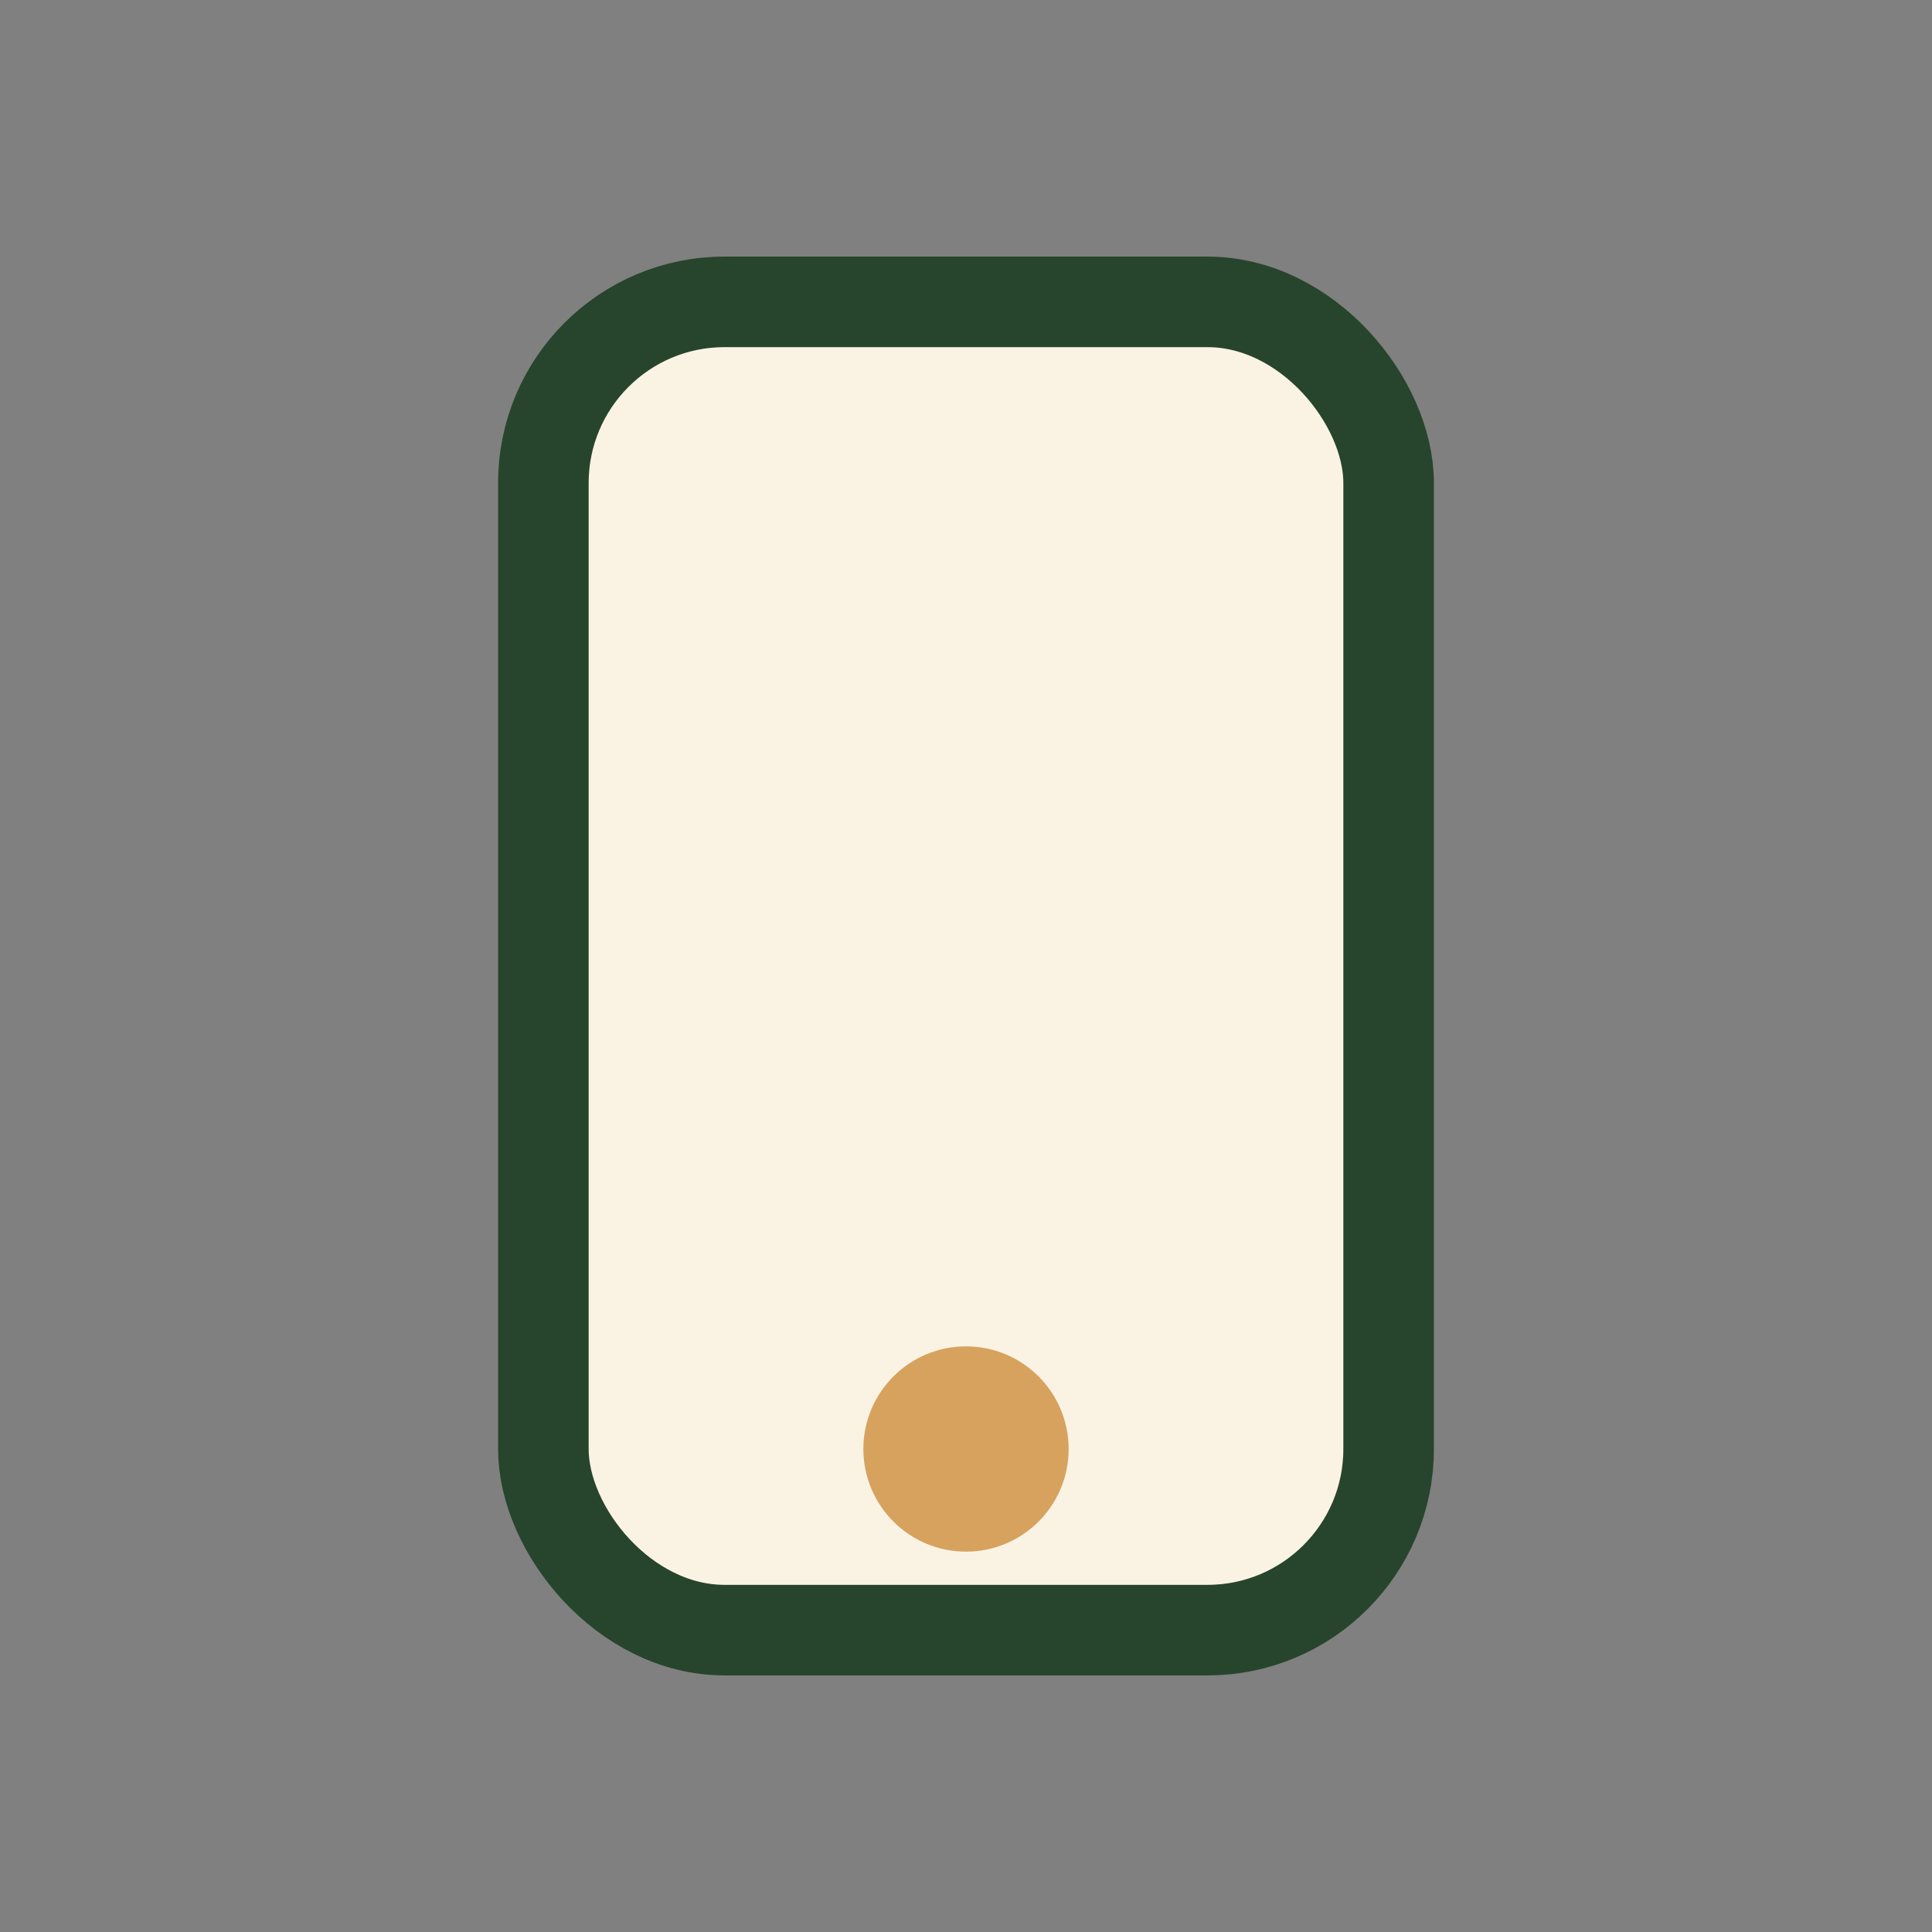 <?xml version="1.0" encoding="UTF-8"?>
<svg xmlns="http://www.w3.org/2000/svg" width="32" height="32" viewBox="0 0 32 32"><rect x="0" y="0" width="32" height="32" fill="#808080" stroke="none"/><rect x="9" y="5" width="14" height="22" rx="3" fill="#FAF3E4" stroke="#27452C" stroke-width="1.5"/><circle cx="16" cy="24" r="1.7" fill="#D6A25E"/></svg>